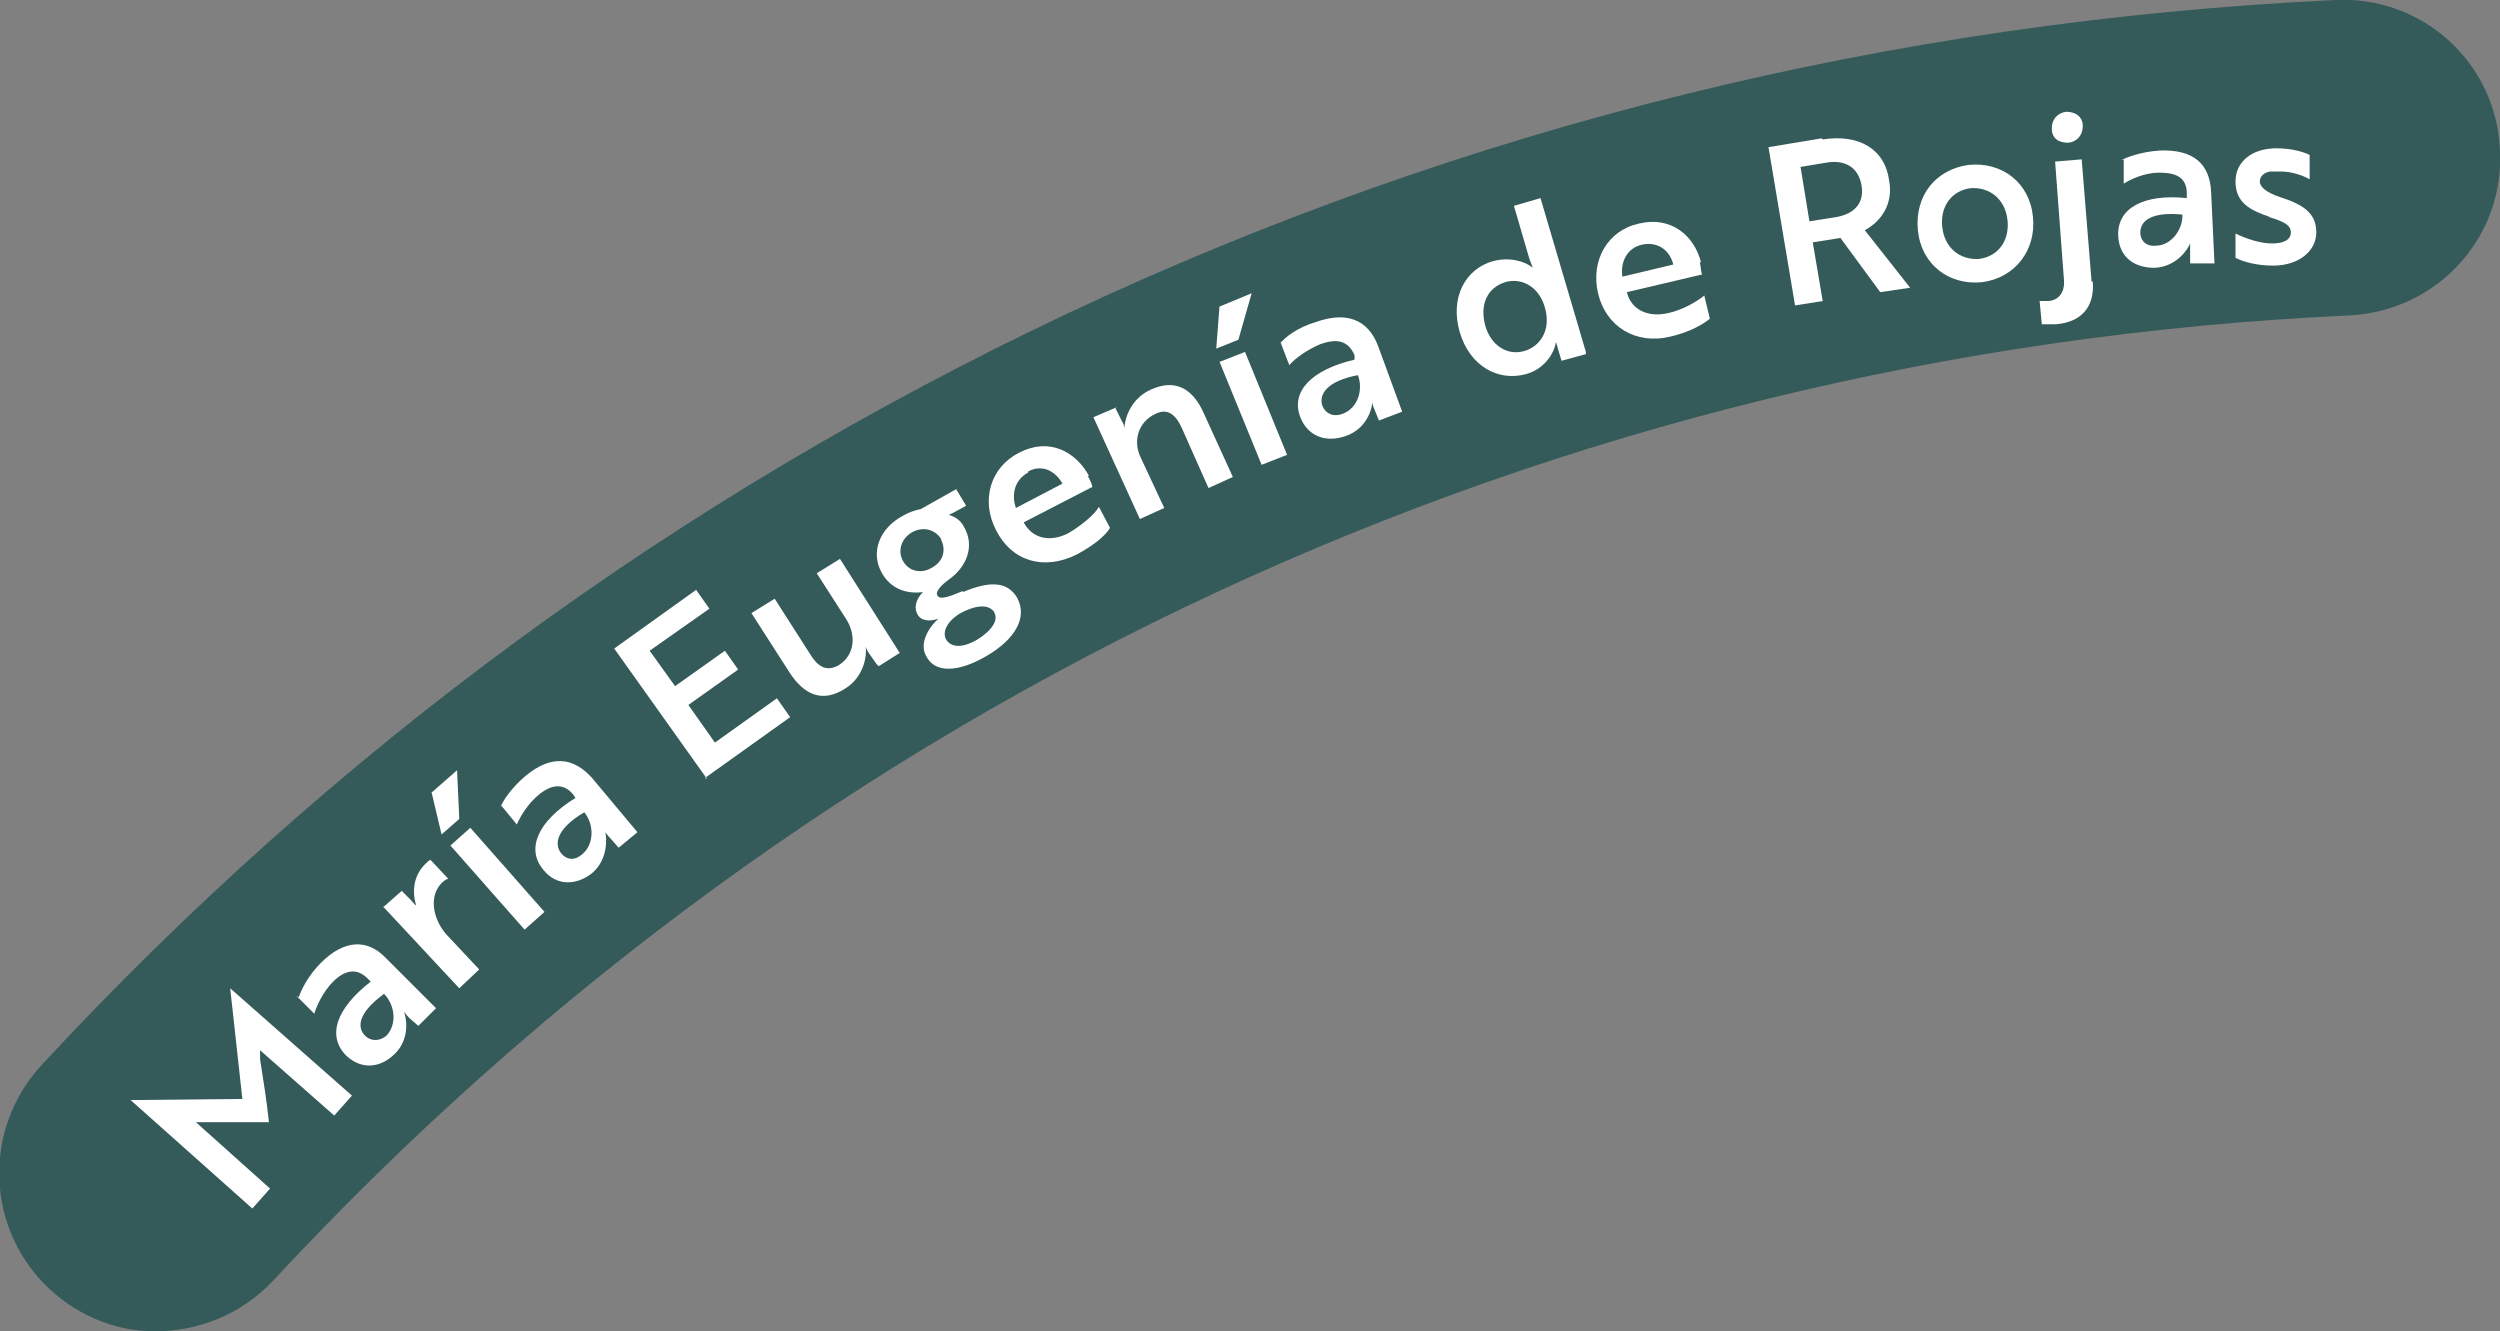 <?xml version="1.0" encoding="UTF-8"?>
<svg xmlns="http://www.w3.org/2000/svg" version="1.1" viewBox="0 0 225.9 120.3">
  <rect x="0" y="0" width="225.9" height="120.3" fill="#808080" stroke="none"/>
  <defs>
    <style>
      .cls-1 {
        isolation: isolate;
      }

      .cls-2 {
        mix-blend-mode: multiply;
      }

      .cls-3 {
        fill: #fff;
      }

      .cls-4 {
        fill: #345b5a;
      }
    </style>
  </defs>
  <!-- Generator: Adobe Illustrator 28.7.3, SVG Export Plug-In . SVG Version: 1.2.0 Build 164)  -->
  <g>
    <g id="Capa_1">
      <g class="cls-1">
        <g id="Capa_2">
          <g id="fondo_de_nombres">
            <g class="cls-2">
              <path class="cls-4" d="M14,120.3c-3.4,0-6.8-1.3-9.5-3.8-5.8-5.4-6.1-14.4-.8-20.2,26.4-28.5,57.5-51.3,92.6-67.9C132.4,11.4,171,1.9,211,0c7.9-.4,14.6,5.7,14.9,13.6.4,7.9-5.7,14.5-13.6,14.9-71.9,3.3-138.5,34.3-187.6,87.2-2.9,3.1-6.8,4.6-10.7,4.6h0Z"/>
            </g>
          </g>
          <g id="textos">
            <g>
              <path class="cls-3" d="M18.5,101.4h-.8c0,0,6.7,6,6.7,6l-1.6,1.8-11-9.8h0s10.1-.1,10.1-.1l-1.1-10h0s11,9.7,11,9.7l-1.6,1.8-6.7-5.9v.8c.3,1.9.6,3.8.8,5.7h-5.8c0,0,0,0,0,0Z"/>
              <path class="cls-3" d="M27,90.1c.2-.6.8-1.9,2-3.1,2.1-2.1,4.2-2.2,5.9-.4l4.5,4.5-1.6,1.6-.8-.7c-.3-.3-.5-.6-.5-.6h0c.2.5.6,2.4-.8,3.8-1.3,1.3-3,1.5-4.4.2-1.8-1.8-.9-4.3,2.2-6.7l-.3-.3c-1-1-2.1-.7-3.1.3-.9.9-1.5,2.2-1.7,2.9l-1.6-1.6h0ZM34.7,89.8c-2.3,1.7-2.5,3-1.7,3.8.5.5,1.3.5,1.9,0,1-1,.8-2.8-.2-3.8Z"/>
              <path class="cls-3" d="M34.6,82l1.7-1.5c.3.3.6.6.8.8.2.2.4.5.5.5-.4-1.3-.2-2.7.8-3.7.2-.2.4-.4.5-.4l1.6,1.7s-.3.1-.5.3c-1.3,1.2-.9,3.3.3,4.7l3,3.2-1.8,1.7-6.9-7.4h0Z"/>
              <path class="cls-3" d="M38.9,71.7l2.4-2.1.2,4.4-1.6,1.4-.9-3.8ZM42.5,74.8l6.7,7.6-1.8,1.6-6.7-7.6s1.8-1.6,1.8-1.6Z"/>
              <path class="cls-3" d="M45.2,73c.2-.6,1-1.8,2.3-2.9,2.3-1.9,4.3-1.7,6,.2l4.1,4.9-1.7,1.4-.7-.8c-.3-.3-.5-.6-.5-.6h0c.1.5.3,2.4-1.2,3.7-1.4,1.1-3.2,1.2-4.4-.3-1.6-1.9-.5-4.4,2.9-6.5l-.2-.3c-.9-1.1-2-.9-3.1,0-1,.8-1.7,2-2,2.7,0,0-1.4-1.7-1.4-1.7ZM52.8,73.4c-2.4,1.4-2.8,2.8-2.1,3.7.5.6,1.2.7,1.9.1,1.1-.9,1.1-2.7.2-3.8h0Z"/>
              <path class="cls-3" d="M63.9,70.4l-8.4-11.8,7.4-5.3,1.2,1.7-5.4,3.8,2.3,3.2,4.5-3.2,1.2,1.7-4.5,3.2,2.4,3.4,5.6-4,1.2,1.7-7.7,5.5h0Z"/>
              <path class="cls-3" d="M79.2,60l-.7-1c-.2-.3-.3-.6-.3-.7h0c.2,1-.2,2.9-1.8,3.9-2,1.3-3.7.7-5.1-1.5l-3.4-5.3,2.1-1.3,3.2,5c.6,1,1.4,1.7,2.6,1,1.4-.9,1.6-2.6.7-4.1l-2.7-4.2,2.1-1.3,5.4,8.5-1.9,1.2h0Z"/>
              <path class="cls-3" d="M87,53.5c2.4-1,4-1,4.9.5,1,1.8-.2,3.8-2.8,5.3-2.4,1.4-4.6,1.6-5.4,0-.6-1,0-2.4,1.1-3.4-.8.3-1.6.2-1.9-.4-.3-.5-.2-1.3.5-2-1.5.2-2.9-.3-3.7-1.7-1.1-1.9-.2-4.1,1.9-5.2.5-.3,1.1-.5,1.6-.6l3.2-1.8.9,1.5-1.1.6c-.4.2-.4.2-.5.2.6.2,1.1.5,1.4,1.1,1,1.7.3,3.6-1.4,4.8-.7.5-1.2,1.1-1,1.4.2.4.9.2,2.3-.4h0ZM85.1,48.8c-.5-.9-1.6-1.3-2.7-.7-1,.6-1.3,1.7-.8,2.6s1.6,1.2,2.6.6c1.1-.6,1.3-1.7.8-2.6h0ZM89.9,55.4c-.4-.7-1.4-.9-3.1,0-1.2.7-1.7,1.7-1.3,2.4.5.8,1.6.7,2.8,0,1.3-.8,2-1.8,1.5-2.5Z"/>
              <path class="cls-3" d="M98.3,43c.2.4.4.8.4,1l-6.2,3.2c.8,1.5,2.4,1.8,4,1,1.2-.7,2.4-1.7,2.8-2.4l1,1.9c-.4.7-1.5,1.6-3,2.4-3,1.5-5.9.6-7.3-2.2-1.4-2.7-.5-5.7,2.1-7,2.7-1.4,5.1-.1,6.3,2.1ZM92.9,42.7c-1.3.7-1.5,2.1-1.1,3.2l4.2-2.2c-.6-1.1-1.8-1.8-3.1-1.1Z"/>
              <path class="cls-3" d="M100.8,36.9l.6,1.2c.2.3.2.6.2.7h0c0-1,.6-2.8,2.4-3.6,2.2-1,3.8-.1,4.8,2.2l2.6,5.7-2.2,1-2.4-5.4c-.5-1.1-1.2-1.9-2.4-1.3-1.5.7-2.1,2.4-1.3,4l2.1,4.5-2.2,1-4.2-9.2,2.1-.9h0Z"/>
              <path class="cls-3" d="M110.2,27.7l2.9-1.2-1.2,4.2-2,.8.3-3.9h0ZM112.5,31.8l3.8,9.3-2.3.9-3.8-9.3s2.3-.9,2.3-.9Z"/>
              <path class="cls-3" d="M115.7,31c.4-.5,1.5-1.4,3.2-1.9,2.8-1,4.7-.2,5.6,2.1l2.2,6-2.1.8-.4-1c-.2-.4-.2-.7-.2-.7h0c0,.5-.4,2.4-2.4,3.1-1.7.6-3.4.1-4.1-1.7-.9-2.3,1-4.3,4.9-5.2v-.4c-.6-1.4-1.7-1.5-3.1-1-1.2.5-2.3,1.3-2.8,1.9,0,0-.8-2.1-.8-2.1ZM122.7,33.9c-2.7.5-3.6,1.7-3.2,2.8.3.7,1,1,1.8.7,1.4-.5,1.9-2.2,1.4-3.5h0Z"/>
              <path class="cls-3" d="M143.3,32l-2.2.6-.3-1c-.1-.4-.2-.7-.2-.7h0c-.2,1.2-1.2,2.5-2.7,2.9-2.5.7-5.1-.7-6-3.8-.9-3.1.5-5.7,3-6.4,1.5-.4,2.9,0,3.6.6h0s-.1-.3-.3-.8l-1.4-4.8,2.4-.7,4.1,13.9h0ZM134.2,29.4c.5,1.8,2,2.8,3.6,2.3,1.3-.4,2.4-1.8,1.8-3.9-.6-2.1-2.3-2.7-3.6-2.3-1.6.5-2.3,2-1.8,3.9h0Z"/>
              <path class="cls-3" d="M153.6,23.7c.1.5.1.9.2,1.1l-6.8,1.6c.4,1.6,1.9,2.3,3.7,1.9,1.4-.3,2.7-1.1,3.3-1.6l.5,2.1c-.6.5-1.8,1.2-3.5,1.6-3.2.8-5.9-.9-6.6-3.9-.7-3,.9-5.7,3.7-6.3,2.9-.7,5,1.1,5.6,3.5h0ZM148.4,22.1c-1.4.3-2,1.6-1.8,2.9l4.6-1.1c-.3-1.2-1.3-2.1-2.8-1.8Z"/>
              <path class="cls-3" d="M164.7,12.6c3.2-.5,5.6.8,6,3.7.4,2.1-.7,3.7-2.2,4.5l4.1,5.2-2.7.4-3.6-4.9-2.5.4.9,5.3-2.5.4-2.4-14.3,4.8-.8h0ZM162.7,15.1l.8,4.9,2.5-.4c1.6-.3,2.5-1.3,2.2-2.9-.3-1.6-1.5-2.3-3.2-2l-2.4.4h0Z"/>
              <path class="cls-3" d="M183.7,19.6c.3,3-1.6,5.5-4.6,5.9-3,.3-5.5-1.6-5.8-4.7s1.6-5.5,4.6-5.9c3-.3,5.5,1.6,5.8,4.7ZM181.4,19.9c-.2-1.9-1.6-3-3.3-2.9-1.7.2-2.8,1.6-2.6,3.5s1.6,3,3.3,2.9c1.7-.2,2.8-1.6,2.6-3.5Z"/>
              <path class="cls-3" d="M189.1,25.4c.2,2.3-1,3.7-3.3,3.9-.5,0-1.1,0-1.3,0l-.2-2.1c.1,0,.4,0,.7,0,1,0,1.6-.8,1.5-1.9l-.8-10.7,2.4-.2.9,11.1h0ZM186.7,10.1c.8,0,1.5.4,1.5,1.3,0,.8-.5,1.4-1.3,1.5-.9,0-1.5-.4-1.5-1.3,0-.8.5-1.4,1.3-1.5h0Z"/>
              <path class="cls-3" d="M191.6,14.5c.6-.3,1.9-.8,3.6-.9,3-.1,4.5,1.2,4.6,3.8l.3,6.4h-2.2c0,0,0-1,0-1,0-.5,0-.8,0-.8h0c-.2.5-1.2,2.1-3.2,2.2-1.8,0-3.2-.9-3.3-2.9-.1-2.5,2.3-3.8,6.2-3.4v-.4c0-1.5-1-1.9-2.5-1.9-1.3,0-2.6.6-3.2,1v-2.2c0,0,0,0,0,0ZM197.3,19.4c-2.8-.3-3.9.5-3.9,1.6,0,.8.6,1.3,1.4,1.2,1.4,0,2.5-1.5,2.4-2.9Z"/>
              <path class="cls-3" d="M205.1,19.6c-1.8-.6-3.1-1.3-3.1-3.2,0-1.8,1.5-3,3.7-3,1.3,0,2.4.3,3,.6v2.2c-.7-.4-1.7-.7-2.6-.7-.3,0-.7,0-1,0-.5.1-.9.4-.9.9s.6,1,1.8,1.4c2.2.7,3.3,1.5,3.3,3.2s-1.6,3-3.9,3c-1.4,0-2.6-.3-3.4-.7v-2.2c1,.5,2.3.9,3.3.9s1.7-.3,1.7-1-.7-1-2-1.4h0Z"/>
            </g>
          </g>
        </g>
      </g>
    </g>
  </g>
</svg>
